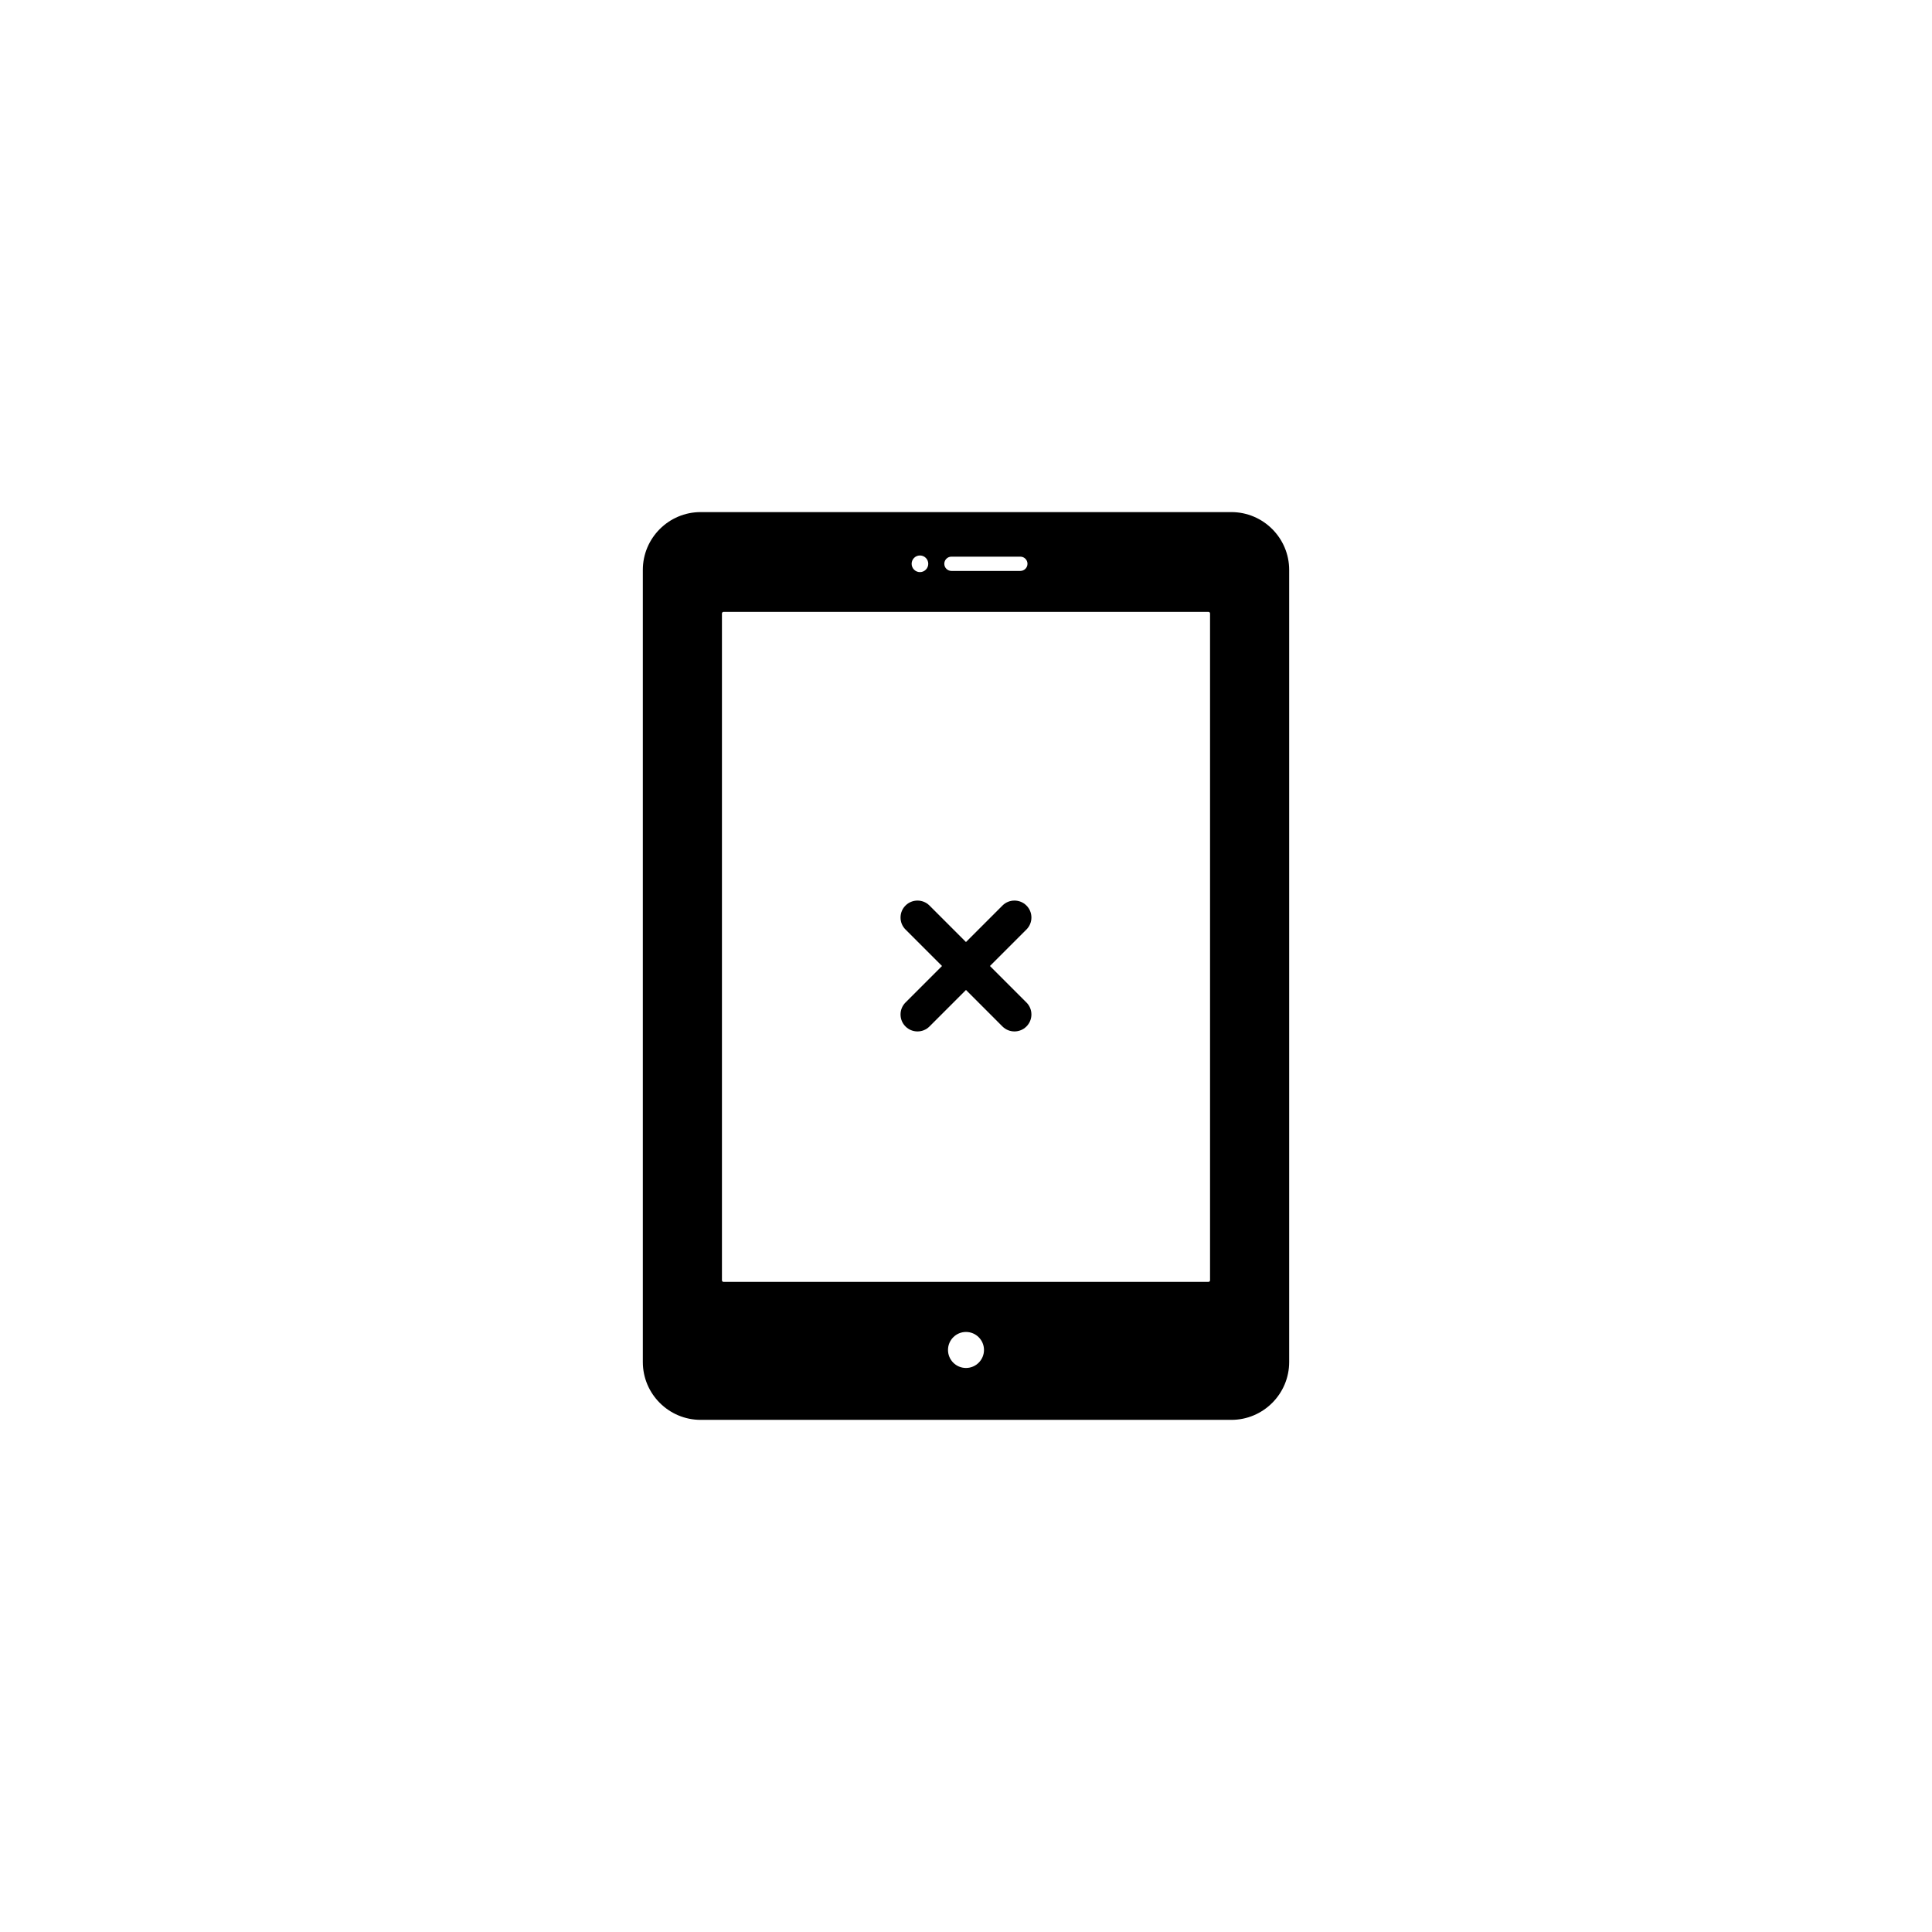 <?xml version="1.0" encoding="UTF-8"?>
<!-- Uploaded to: ICON Repo, www.iconrepo.com, Generator: ICON Repo Mixer Tools -->
<svg fill="#000000" width="800px" height="800px" version="1.1" viewBox="144 144 512 512" xmlns="http://www.w3.org/2000/svg">
 <g>
  <path d="m470.32 279.71h-140.64c-8.449 0-15.324 6.879-15.324 15.324v209.92c0 8.449 6.879 15.324 15.324 15.324h140.64c8.449 0 15.324-6.879 15.324-15.324v-209.92c0-8.449-6.875-15.324-15.324-15.324zm-74.18 11.809h18.262c1.043 0 1.891 0.848 1.891 1.891 0 1.043-0.848 1.891-1.891 1.891h-18.262c-1.043 0-1.891-0.848-1.891-1.891 0-1.043 0.848-1.891 1.891-1.891zm-8.344-0.312c1.215 0 2.203 0.988 2.203 2.203 0 1.215-0.988 2.203-2.203 2.203s-2.203-0.988-2.203-2.203c0-1.215 0.988-2.203 2.203-2.203zm12.203 215.32c-2.629 0-4.769-2.141-4.769-4.769-0.004-2.629 2.137-4.777 4.769-4.777 2.629 0 4.769 2.141 4.769 4.769 0 2.633-2.141 4.777-4.769 4.777zm64.676-23.242c0 0.23-0.18 0.422-0.406 0.422h-128.54c-0.227 0-0.406-0.188-0.406-0.422v-176.7c0-0.23 0.18-0.422 0.406-0.422h128.54c0.227 0 0.406 0.188 0.406 0.422z"/>
  <path d="m412.84 417.34c-1.199 0-2.328-0.469-3.18-1.316l-9.664-9.672-9.672 9.672c-0.852 0.852-1.977 1.316-3.18 1.316-1.203 0-2.328-0.469-3.176-1.316-0.852-0.848-1.316-1.977-1.316-3.176 0-1.199 0.469-2.328 1.316-3.176l9.672-9.672-9.672-9.672c-0.852-0.848-1.316-1.977-1.316-3.176 0-1.199 0.469-2.328 1.316-3.176 1.754-1.754 4.602-1.754 6.352 0l9.672 9.672 9.672-9.672c0.852-0.852 1.977-1.316 3.18-1.316s2.328 0.469 3.176 1.316c0.852 0.848 1.316 1.977 1.316 3.176 0 1.199-0.469 2.328-1.316 3.176l-9.672 9.672 9.672 9.672c0.852 0.848 1.316 1.977 1.316 3.176 0 1.199-0.469 2.328-1.316 3.176-0.852 0.848-1.98 1.316-3.18 1.316z"/>
 </g>
</svg>